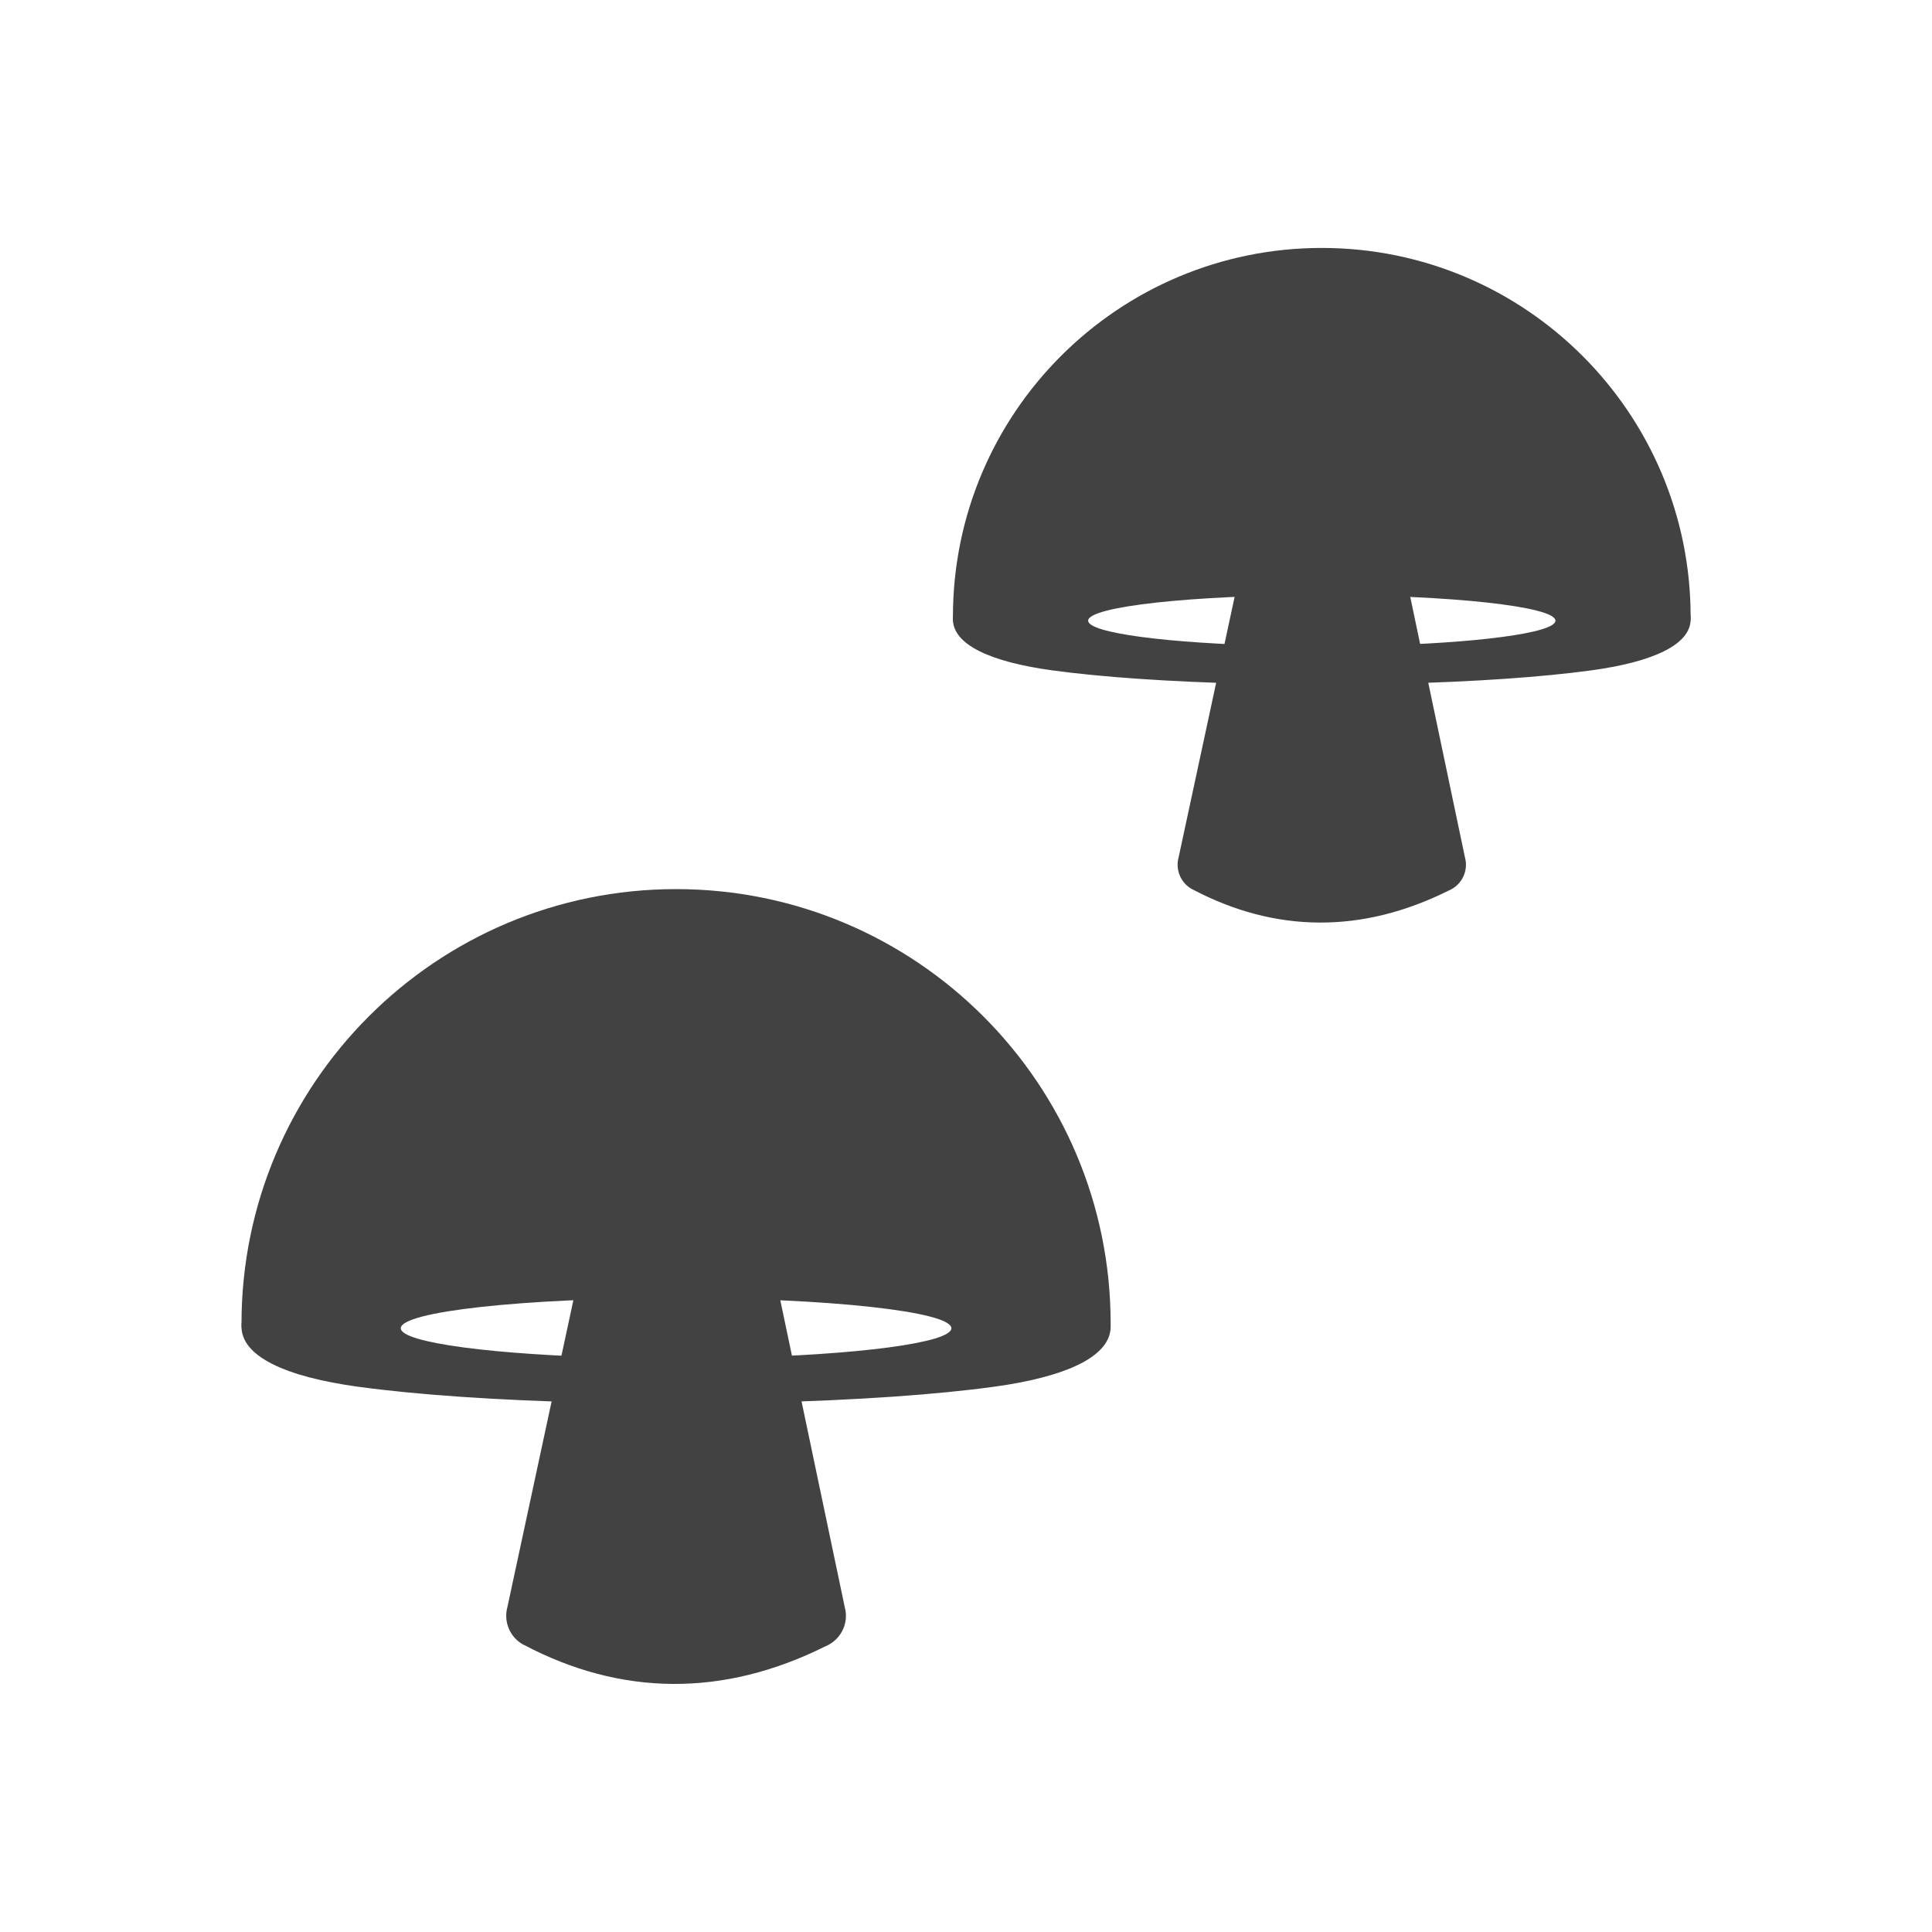 <?xml version="1.0" encoding="UTF-8"?>
<!-- Creator: CorelDRAW -->
<svg xmlns="http://www.w3.org/2000/svg" xmlns:xlink="http://www.w3.org/1999/xlink" xml:space="preserve" width="2048px" height="2048px" style="shape-rendering:geometricPrecision; text-rendering:geometricPrecision; image-rendering:optimizeQuality; fill-rule:evenodd; clip-rule:evenodd" viewBox="0 0 2048 2048">
 <defs>
  <style type="text/css">
   <![CDATA[
    .fil1 {fill:none}
    .fil0 {fill:#424242;fill-rule:nonzero}
   ]]>
  </style>
 </defs>
 <g id="Layer_x0020_1">
  <g id="_380529448">
   <path id="_380529592" class="fil0" d="M255.999 1403.16c0,19.279 15.631,34.91 34.911,34.91l34.91 -34.91 405.215 -69.017 376.487 69.017c0,19.279 15.631,34.91 34.91,34.91 19.279,0 34.91,-15.631 34.91,-34.91 0,-127.206 -51.563,-242.375 -134.93,-325.741 -83.366,-83.367 -198.535,-134.93 -325.741,-134.93 -127.206,0 -242.373,51.563 -325.74,134.93 -83.367,83.366 -134.932,198.535 -134.932,325.741z"></path>
   <path id="_380529040" class="fil0" d="M623.734 1486.74c19.205,0.451 35.14,-14.751 35.591,-33.956 0.111,-4.748 -0.735,-9.295 -2.361,-13.46 -132.526,-3.021 -232.107,-15.9 -232.107,-31.329 0,-17.673 130.65,-32 291.814,-32 161.163,0 291.813,14.327 291.813,32 0,15.437 -99.69,28.32 -232.324,31.334 -1.626,4.165 -2.472,8.713 -2.361,13.461 0.451,19.205 16.387,34.406 35.591,33.954 97.87,-2.367 183.372,-8.394 244.089,-16.71 77.497,-10.615 123.863,-32.281 123.863,-63.795 0,-33.735 -59.59,-57.152 -155.93,-67.748 -78.581,-8.64 -186.371,-13.988 -304.741,-13.988 -118.369,0 -226.16,5.348 -304.741,13.988 -96.339,10.596 -155.93,34.013 -155.93,67.748 0,31.507 46.338,53.171 123.795,63.785 60.676,8.315 146.12,14.343 243.939,16.715zm-297.913 -80.501c0,4.613 5.774,2.078 16.38,-1.019 -10.623,-1.493 -16.38,-2.14 -16.38,1.019zm781.703 0c0,-3.161 -5.764,-2.512 -16.396,-1.018 10.616,3.094 16.396,5.629 16.396,1.018z"></path>
   <path id="_380529400" class="fil0" d="M819.41 1341.42c-1.419,-6.819 -200.869,-13.255 -203.651,-0.137l-77.855 362.106c-4.358,15.51 2.523,32.489 17.354,40.299l16.266 -30.887 -16.226 30.817c51.336,27.034 104.06,41.121 158.26,41.41 53.183,0.279 107.045,-12.776 161.622,-39.974 15.229,-6.289 24.308,-22.716 20.799,-39.426l-0.087 0.018 -76.482 -364.225z"></path>
  </g>
  <g id="_380528200">
   <path id="_380528560" class="fil0" d="M1010.15 653.83c0,16.363 13.266,29.63 29.63,29.63l29.63 -29.63 343.93 -58.578 319.549 58.578c0,16.363 13.266,29.63 29.63,29.63 16.363,0 29.63,-13.267 29.63,-29.63 0,-107.968 -43.766,-205.719 -114.524,-276.476 -70.757,-70.759 -168.508,-114.524 -276.476,-114.524 -107.967,0 -205.717,43.766 -276.476,114.524 -70.759,70.757 -114.523,168.508 -114.523,276.476z"></path>
   <path id="_380528824" class="fil0" d="M1322.27 724.773c16.299,0.384 29.825,-12.52 30.208,-28.82 0.094,-4.03 -0.624,-7.89 -2.004,-11.424 -112.482,-2.564 -197.003,-13.495 -197.003,-26.591 0,-15 110.891,-27.16 247.681,-27.16 136.788,0 247.68,12.159 247.68,27.16 0,13.103 -84.613,24.038 -197.188,26.595 -1.381,3.535 -2.099,7.395 -2.004,11.425 0.383,16.3 13.909,29.203 30.208,28.82 83.068,-2.009 155.64,-7.124 207.174,-14.184 65.777,-9.008 105.131,-27.398 105.131,-54.147 0,-28.632 -50.578,-48.508 -132.349,-57.502 -66.697,-7.332 -158.184,-11.873 -258.652,-11.873 -100.467,0 -191.955,4.54 -258.652,11.873 -81.769,8.994 -132.349,28.87 -132.349,57.502 0,26.742 39.331,45.13 105.073,54.139 51.498,7.057 124.021,12.174 207.046,14.186zm-252.858 -68.326c0,3.917 4.902,1.763 13.903,-0.865 -9.017,-1.267 -13.903,-1.817 -13.903,0.865zm663.479 0c0,-2.682 -4.892,-2.132 -13.917,-0.863 9.011,2.626 13.917,4.778 13.917,0.863z"></path>
   <path id="_380528776" class="fil0" d="M1488.35 601.431c-1.204,-5.787 -170.49,-11.251 -172.85,-0.116l-66.08 307.341c-3.699,13.166 2.141,27.576 14.728,34.205l13.807 -26.216 -13.773 26.157c43.572,22.947 88.322,34.903 134.325,35.147 45.141,0.237 90.856,-10.844 137.179,-33.928 12.926,-5.339 20.631,-19.282 17.654,-33.464l-0.074 0.015 -64.916 -309.141z"></path>
  </g>
 </g>
 <rect class="fil1" width="2048" height="2048"></rect>
</svg>
